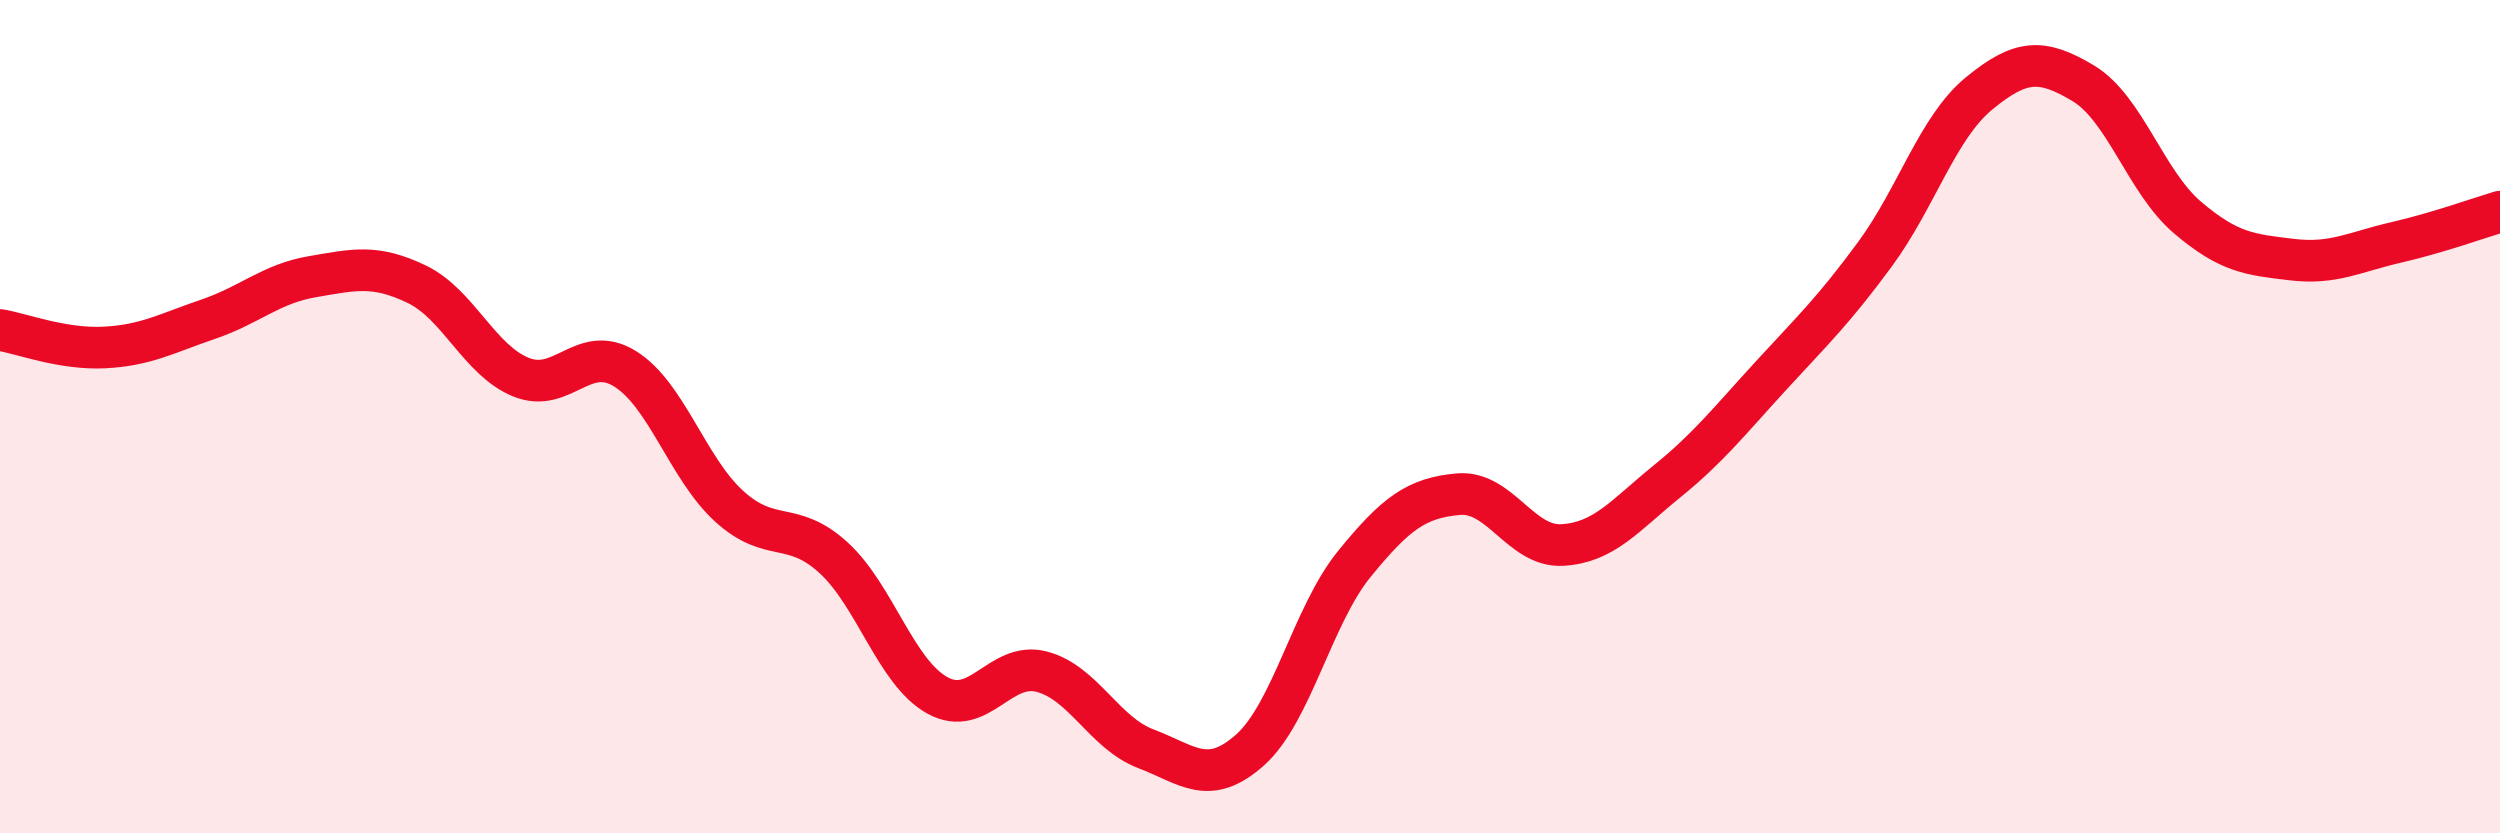 
    <svg width="60" height="20" viewBox="0 0 60 20" xmlns="http://www.w3.org/2000/svg">
      <path
        d="M 0,7.92 C 0.5,8 1.5,8.39 2.5,8.34 C 3.5,8.29 4,8 5,7.66 C 6,7.32 6.5,6.81 7.5,6.64 C 8.5,6.47 9,6.34 10,6.82 C 11,7.3 11.5,8.64 12.5,9.05 C 13.5,9.46 14,8.23 15,8.85 C 16,9.47 16.5,11.24 17.5,12.15 C 18.5,13.06 19,12.47 20,13.38 C 21,14.29 21.5,16.14 22.5,16.69 C 23.5,17.24 24,15.86 25,16.12 C 26,16.38 26.5,17.59 27.5,17.97 C 28.5,18.35 29,18.89 30,18 C 31,17.11 31.5,14.77 32.5,13.54 C 33.5,12.31 34,11.95 35,11.86 C 36,11.77 36.5,13.14 37.5,13.08 C 38.5,13.02 39,12.37 40,11.56 C 41,10.75 41.5,10.11 42.5,9.02 C 43.5,7.93 44,7.46 45,6.1 C 46,4.74 46.5,3.06 47.5,2.24 C 48.5,1.42 49,1.4 50,2 C 51,2.6 51.5,4.37 52.5,5.22 C 53.5,6.07 54,6.11 55,6.23 C 56,6.35 56.5,6.05 57.5,5.82 C 58.5,5.59 59.5,5.23 60,5.08L60 20L0 20Z"
        fill="#EB0A25"
        opacity="0.1"
        stroke-linecap="round"
        stroke-linejoin="round"
      />
      <path
        d="M 0,7.92 C 0.5,8 1.5,8.39 2.5,8.34 C 3.5,8.29 4,8 5,7.66 C 6,7.32 6.5,6.81 7.5,6.64 C 8.5,6.47 9,6.34 10,6.82 C 11,7.3 11.5,8.64 12.5,9.05 C 13.5,9.46 14,8.23 15,8.85 C 16,9.47 16.5,11.24 17.5,12.15 C 18.5,13.06 19,12.47 20,13.38 C 21,14.29 21.5,16.14 22.5,16.69 C 23.5,17.24 24,15.86 25,16.12 C 26,16.38 26.5,17.59 27.5,17.97 C 28.5,18.35 29,18.89 30,18 C 31,17.11 31.5,14.77 32.5,13.54 C 33.5,12.31 34,11.95 35,11.86 C 36,11.77 36.5,13.14 37.5,13.08 C 38.5,13.02 39,12.37 40,11.56 C 41,10.75 41.5,10.11 42.5,9.02 C 43.5,7.93 44,7.46 45,6.1 C 46,4.74 46.5,3.06 47.5,2.24 C 48.5,1.42 49,1.4 50,2 C 51,2.6 51.5,4.37 52.5,5.22 C 53.5,6.07 54,6.11 55,6.23 C 56,6.35 56.5,6.05 57.5,5.82 C 58.5,5.59 59.5,5.23 60,5.08"
        stroke="#EB0A25"
        stroke-width="1"
        fill="none"
        stroke-linecap="round"
        stroke-linejoin="round"
      />
    </svg>
  